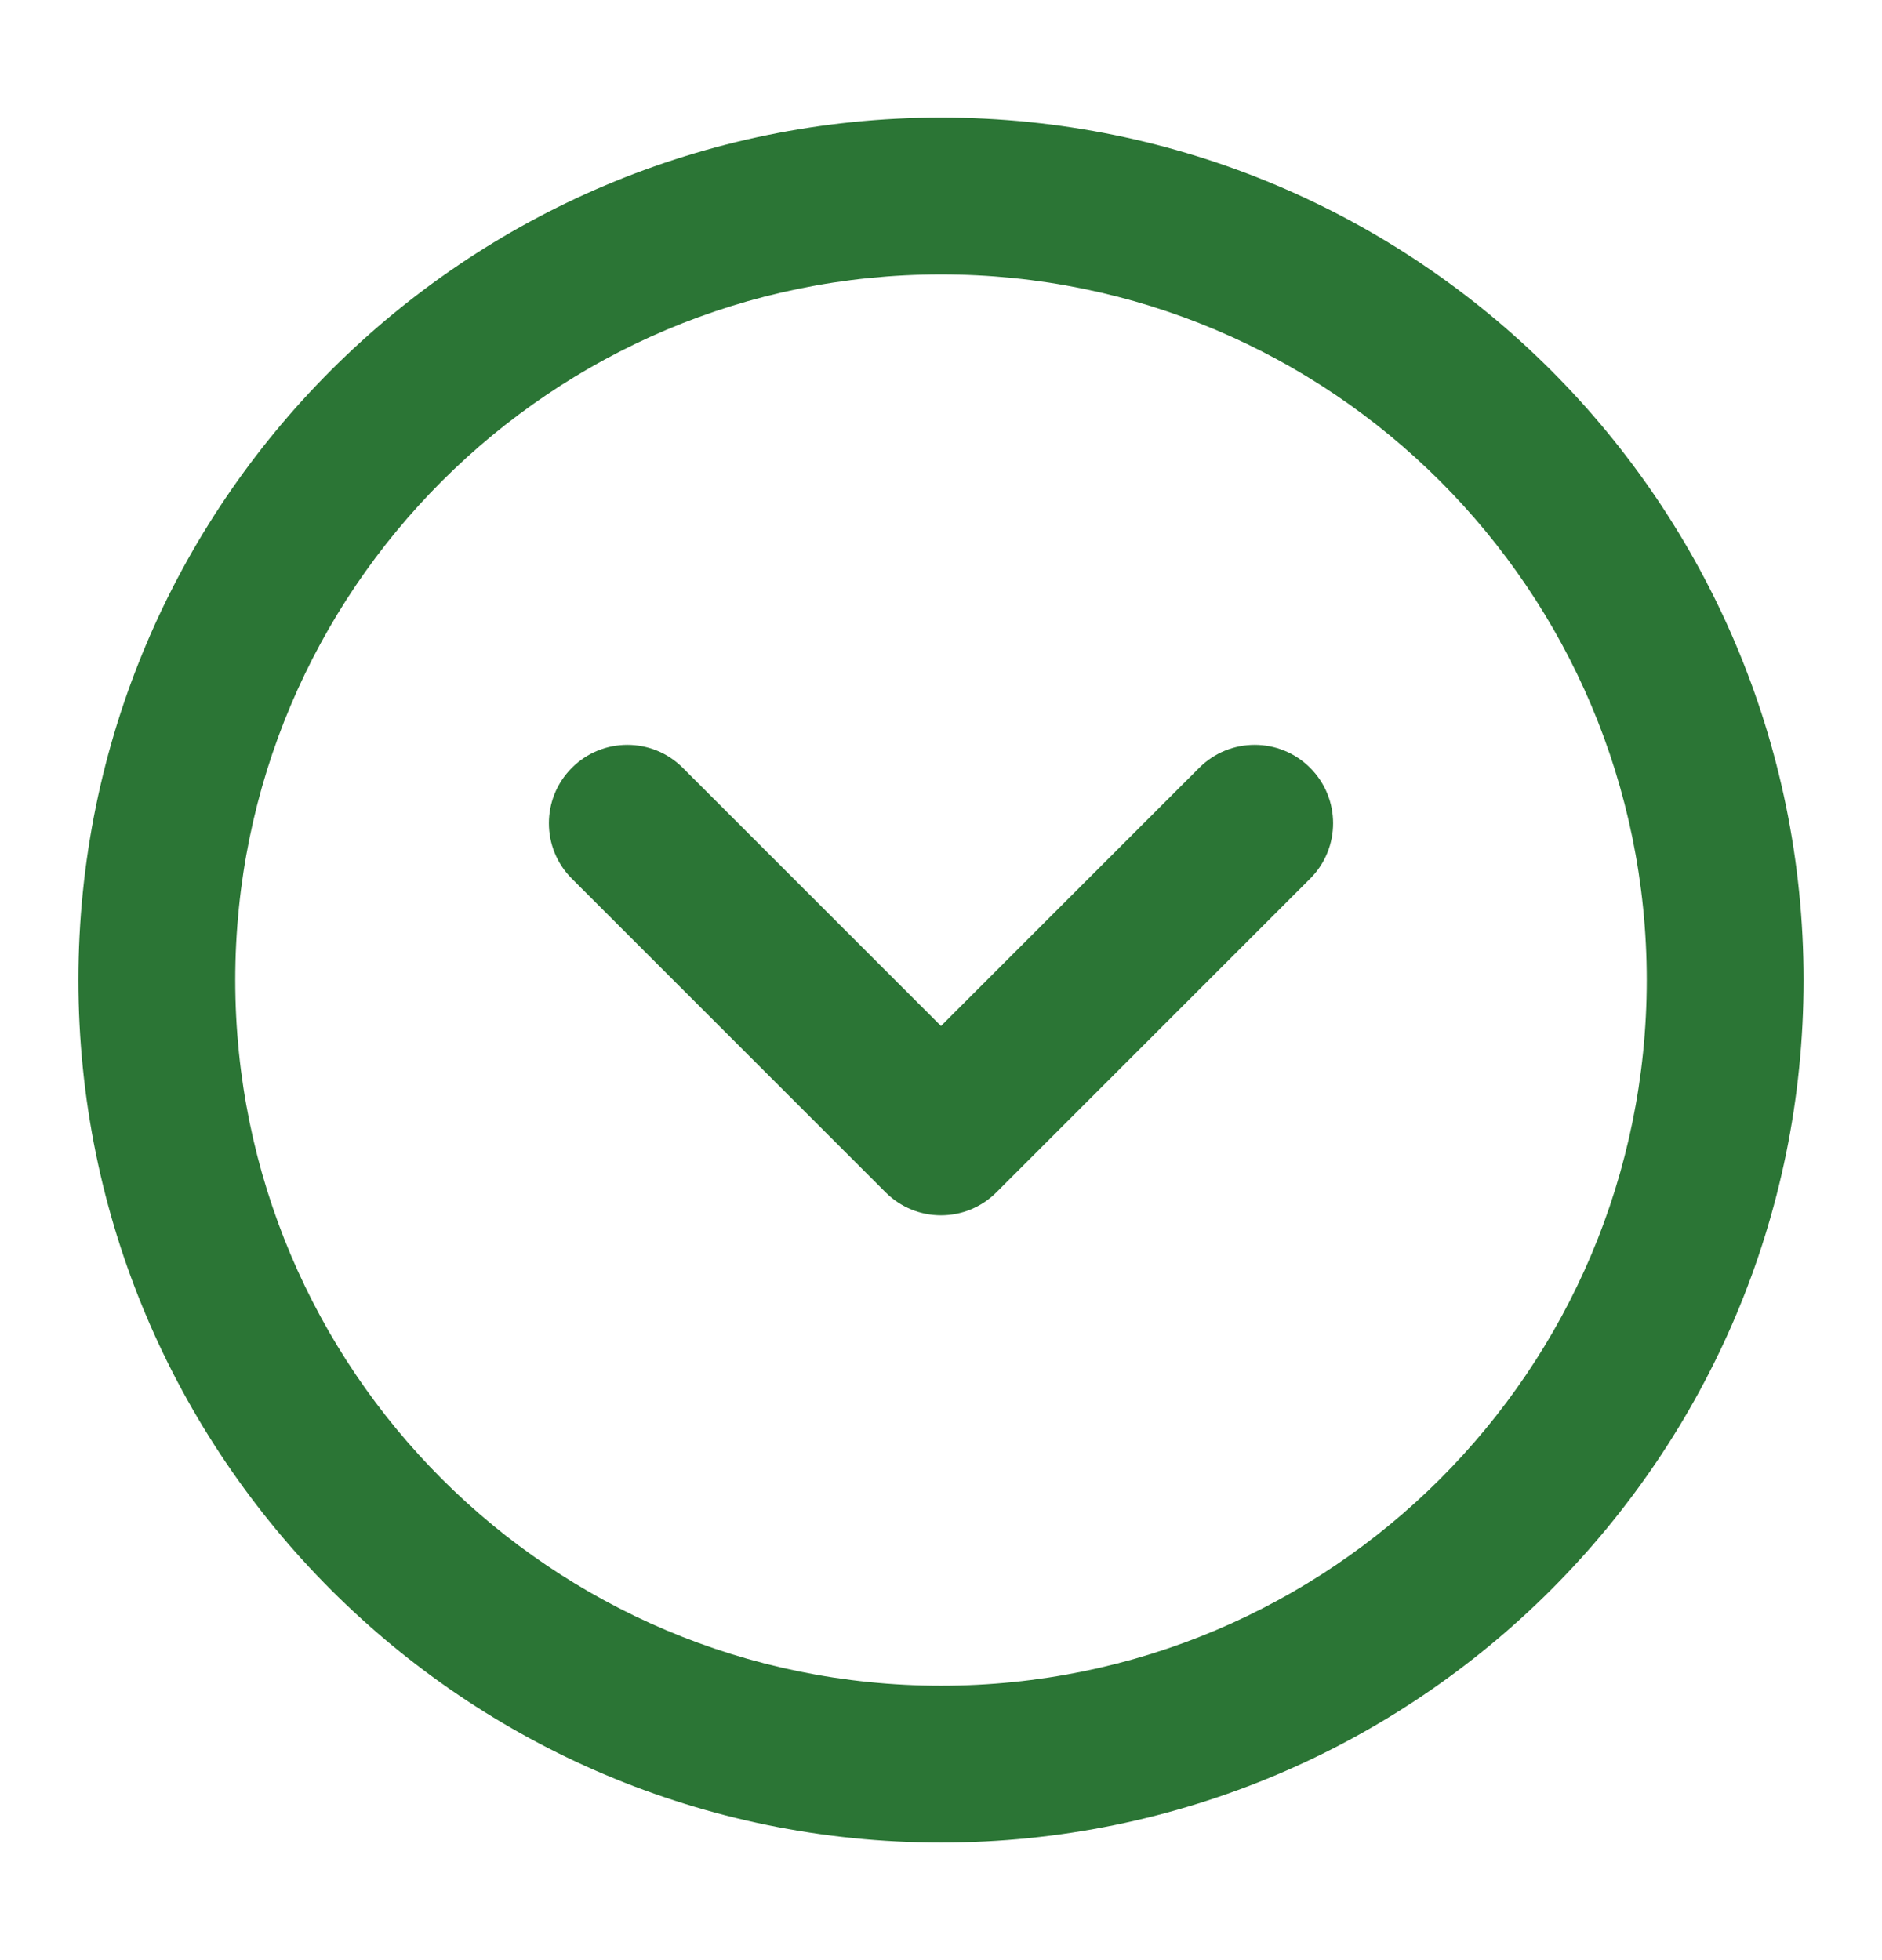 <svg xmlns="http://www.w3.org/2000/svg" width="24" height="25" viewBox="0 0 24 25" fill="none"><path fill-rule="evenodd" clip-rule="evenodd" d="M12 3.5C7.029 3.5 3 7.529 3 12.5C3 17.471 7.029 21.5 12 21.5C16.971 21.5 21 17.471 21 12.5C21 7.529 16.971 3.5 12 3.5ZM1 12.5C1 6.425 5.925 1.5 12 1.5C18.075 1.5 23 6.425 23 12.5C23 18.575 18.075 23.5 12 23.5C5.925 23.5 1 18.575 1 12.5Z" fill="#2B7535"/><path fill-rule="evenodd" clip-rule="evenodd" d="M7.293 9.793C7.683 9.402 8.317 9.402 8.707 9.793L12 13.086L15.293 9.793C15.683 9.402 16.317 9.402 16.707 9.793C17.098 10.183 17.098 10.817 16.707 11.207L12.707 15.207C12.317 15.598 11.683 15.598 11.293 15.207L7.293 11.207C6.902 10.817 6.902 10.183 7.293 9.793Z" fill="#2B7535"/></svg>